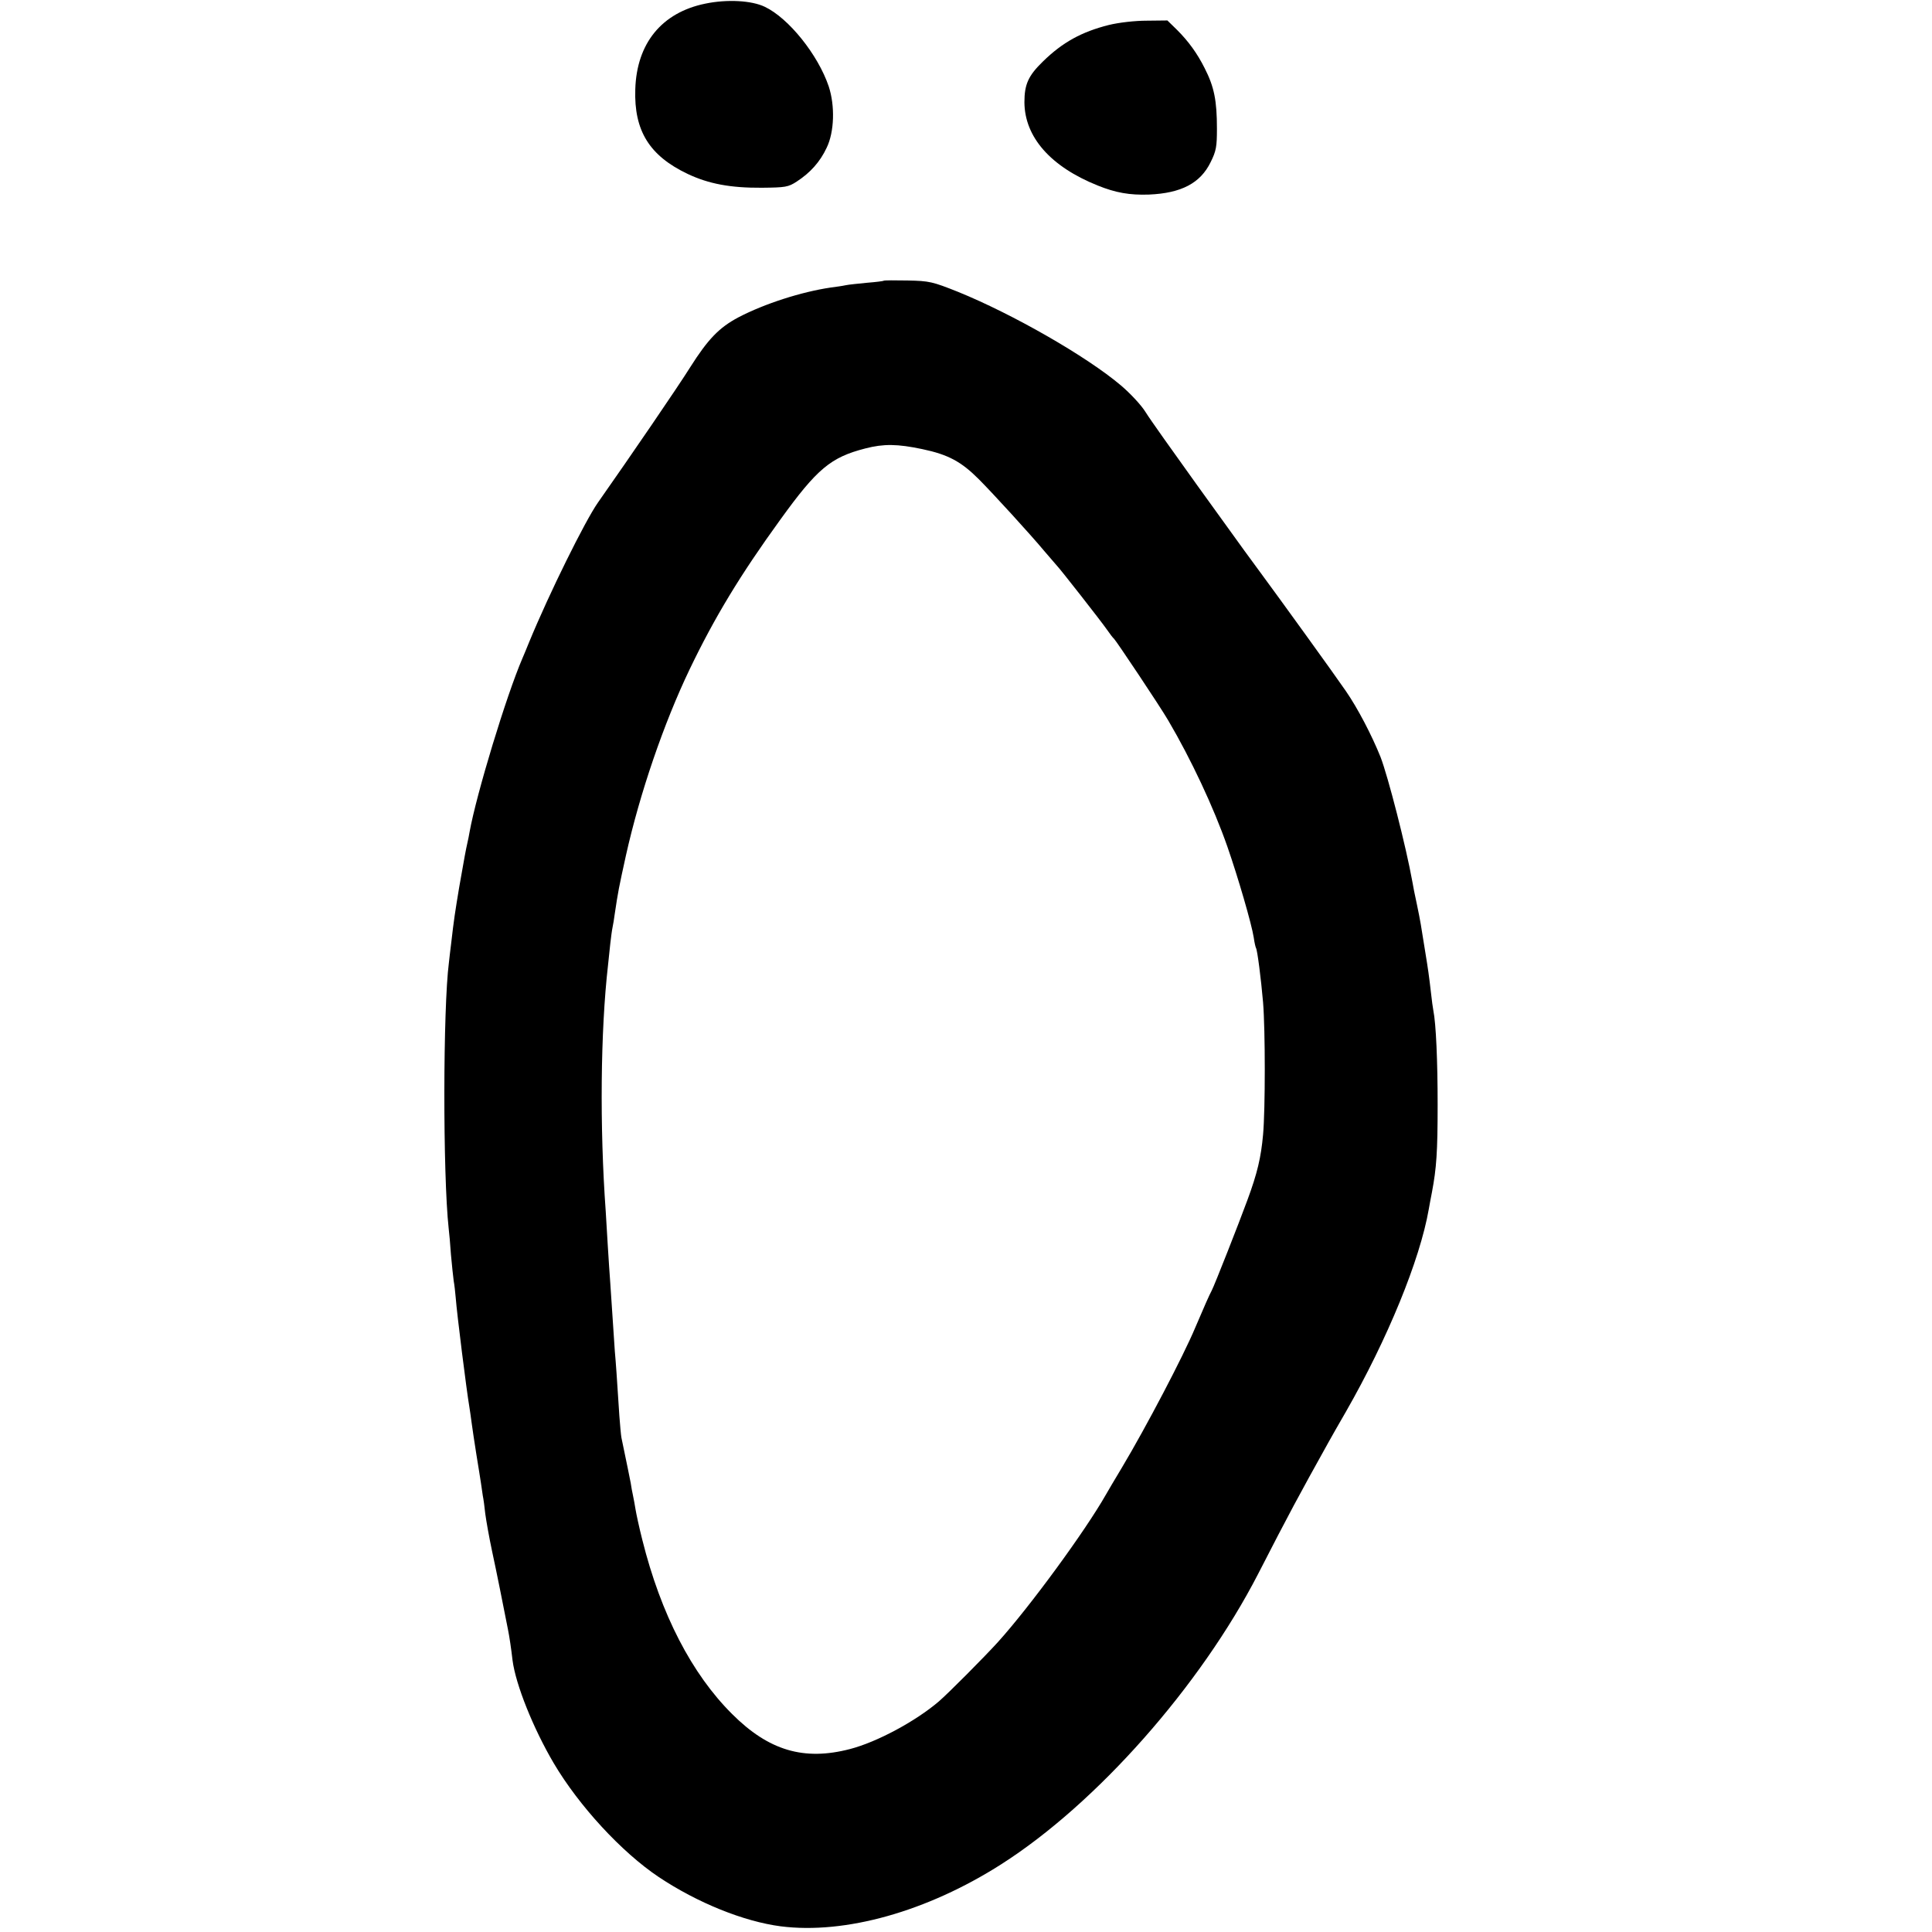 <?xml version="1.0" standalone="no"?>
<!DOCTYPE svg PUBLIC "-//W3C//DTD SVG 20010904//EN"
 "http://www.w3.org/TR/2001/REC-SVG-20010904/DTD/svg10.dtd">
<svg version="1.0" xmlns="http://www.w3.org/2000/svg"
 width="850pt" height="850pt" viewBox="0 0 850 850"
 preserveAspectRatio="xMidYMid meet">
<g transform="translate(0,850) scale(0.1,-0.1)"
fill="#000000" stroke="none">
<path d="M3103 8484 c-191 -39 -302 -174 -308 -377 -6 -182 62 -292 230 -372
93 -44 189 -62 327 -61 104 1 116 3 153 27 60 39 103 87 132 149 34 70 37 185
9 270 -47 139 -176 300 -281 350 -58 28 -166 34 -262 14z"/>
<path d="M4878 8390 c-119 -30 -203 -76 -289 -160 -65 -63 -82 -101 -82 -180
1 -153 115 -283 322 -366 79 -32 141 -43 226 -40 142 6 226 50 271 142 25 50
28 69 28 148 0 123 -12 184 -54 266 -33 66 -72 119 -121 168 l-43 42 -90 -1
c-53 0 -123 -8 -168 -19z"/>
<path d="M3888 7265 c-2 -2 -35 -6 -73 -9 -39 -4 -82 -8 -95 -11 -13 -3 -42
-7 -65 -10 -129 -19 -291 -71 -406 -131 -85 -45 -134 -96 -212 -219 -53 -85
-265 -395 -407 -597 -57 -82 -213 -397 -302 -613 -11 -27 -24 -59 -29 -70 -71
-164 -203 -599 -233 -765 -2 -14 -7 -36 -10 -50 -7 -31 -12 -58 -36 -195 -18
-109 -23 -140 -35 -245 -4 -30 -8 -68 -10 -85 -26 -199 -27 -932 -1 -1170 2
-16 7 -68 10 -115 4 -47 10 -98 12 -115 3 -16 7 -50 9 -75 5 -68 48 -411 60
-480 2 -14 7 -45 10 -70 3 -25 13 -88 21 -140 9 -52 17 -108 20 -125 2 -16 6
-41 8 -55 3 -14 8 -50 11 -80 4 -30 17 -104 30 -165 20 -92 48 -233 70 -345 6
-29 14 -83 20 -135 14 -107 91 -299 181 -452 111 -188 299 -392 462 -501 171
-114 375 -196 537 -217 283 -36 644 65 970 273 419 267 876 784 1130 1277 138
269 177 341 310 580 12 22 47 83 77 135 182 318 325 666 364 890 2 14 9 48 14
75 20 106 25 177 25 385 0 191 -7 356 -19 415 -2 11 -7 45 -10 75 -9 78 -13
106 -26 185 -19 119 -20 128 -36 205 -9 41 -18 86 -20 100 -28 156 -107 463
-140 549 -38 95 -101 216 -153 291 -45 66 -295 412 -380 527 -25 34 -55 75
-66 90 -11 15 -105 146 -210 291 -104 145 -206 288 -225 319 -19 31 -68 83
-108 117 -151 128 -476 314 -717 412 -113 45 -126 48 -222 50 -56 1 -103 1
-105 -1z m170 -741 c114 -24 171 -55 248 -132 62 -62 230 -246 289 -317 28
-33 53 -62 56 -65 10 -9 195 -245 219 -280 13 -19 27 -37 31 -40 9 -8 203
-298 239 -360 100 -170 200 -383 260 -555 47 -135 107 -341 116 -400 3 -22 8
-43 10 -46 6 -10 22 -135 31 -239 10 -123 10 -471 0 -582 -9 -100 -25 -169
-69 -288 -37 -101 -144 -373 -157 -398 -10 -18 -34 -73 -72 -162 -53 -127
-218 -441 -322 -615 -33 -55 -65 -109 -71 -120 -92 -162 -336 -495 -476 -650
-61 -67 -217 -224 -260 -261 -102 -87 -271 -178 -390 -209 -203 -53 -358 -7
-519 154 -177 176 -313 438 -395 766 -14 55 -27 116 -30 135 -3 19 -8 46 -11
60 -3 14 -8 39 -10 55 -5 25 -17 86 -41 200 -2 11 -6 54 -9 95 -12 186 -15
229 -20 285 -2 33 -7 101 -10 150 -3 50 -8 117 -10 150 -3 33 -7 107 -11 165
-3 58 -8 125 -9 150 -27 372 -23 794 10 1083 3 26 7 68 10 95 3 26 7 58 10 72
3 14 7 39 9 55 16 107 18 116 50 262 61 273 166 580 280 818 110 229 223 416
400 660 161 223 221 273 373 312 81 21 142 20 251 -3z"/>
</g>
</svg>
